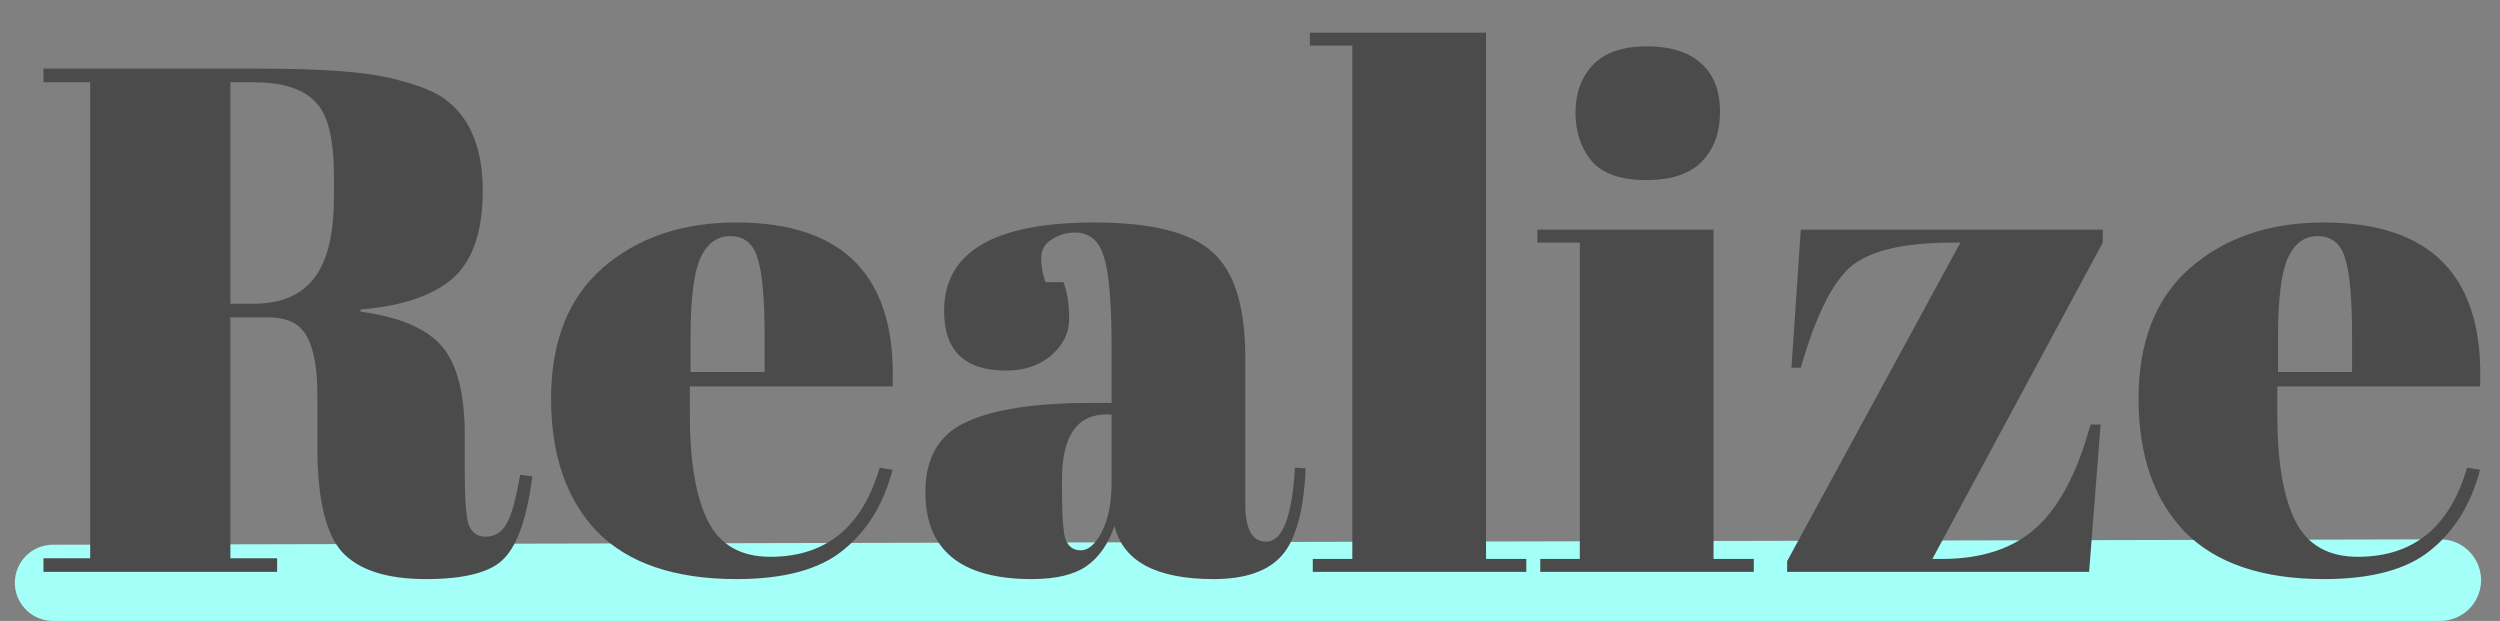 <svg width="153" height="38" viewBox="0 0 153 38" fill="none" xmlns="http://www.w3.org/2000/svg">
<rect x="0" y="0" width="153" height="38" fill="#808080" stroke="none"/>
<g clip-path="url(#clip0)">
<path d="M1.029 34.928C1.347 33.979 2.235 33.339 3.235 33.337L149.338 33.008C151.097 33.004 152.308 34.773 151.668 36.412C151.295 37.369 150.372 38 149.343 38H3.24C1.647 38 0.523 36.438 1.029 34.928Z" fill="#A4FFF8"/>
<path d="M16.432 19.424H14.1V34.164H16.96V35H2.66V34.164H5.52V5.036H2.66V4.2H15.948C19.761 4.2 22.46 4.405 24.044 4.816C25.657 5.197 26.787 5.667 27.432 6.224C28.84 7.368 29.544 9.187 29.544 11.68C29.544 14.173 28.928 15.963 27.696 17.048C26.464 18.104 24.587 18.735 22.064 18.94V19.072C24.44 19.395 26.097 20.099 27.036 21.184C27.975 22.269 28.444 24.088 28.444 26.64V28.972C28.444 30.497 28.517 31.524 28.664 32.052C28.84 32.58 29.192 32.844 29.72 32.844C30.248 32.844 30.659 32.609 30.952 32.14C31.275 31.641 31.568 30.615 31.832 29.06L32.58 29.148C32.257 31.641 31.685 33.313 30.864 34.164C30.072 35.015 28.473 35.44 26.068 35.44C23.663 35.44 21.947 34.883 20.92 33.768C19.923 32.624 19.424 30.497 19.424 27.388V24.176C19.424 22.533 19.204 21.331 18.764 20.568C18.353 19.805 17.576 19.424 16.432 19.424ZM14.1 5.036V18.588H15.508C17.18 18.588 18.412 18.075 19.204 17.048C20.025 16.021 20.436 14.349 20.436 12.032V10.756C20.436 8.439 20.04 6.913 19.248 6.18C18.485 5.417 17.253 5.036 15.552 5.036H14.1ZM45.078 35.44C41.294 35.44 38.449 34.472 36.542 32.536C34.665 30.571 33.726 27.857 33.726 24.396C33.726 20.905 34.782 18.236 36.894 16.388C39.036 14.54 41.749 13.616 45.034 13.616C51.693 13.616 54.89 16.96 54.626 23.648H42.218V25.364C42.218 28.239 42.585 30.409 43.318 31.876C44.052 33.343 45.328 34.076 47.146 34.076C50.549 34.076 52.778 32.257 53.834 28.62L54.626 28.752C54.069 30.864 53.057 32.507 51.59 33.68C50.153 34.853 47.982 35.44 45.078 35.44ZM42.262 22.768H46.794V20.612C46.794 18.236 46.648 16.623 46.354 15.772C46.09 14.892 45.533 14.452 44.682 14.452C43.861 14.452 43.245 14.921 42.834 15.86C42.453 16.769 42.262 18.353 42.262 20.612V22.768ZM66.754 24.66H68.03V21.272C68.03 18.485 67.869 16.623 67.546 15.684C67.253 14.716 66.666 14.232 65.786 14.232C65.258 14.232 64.774 14.379 64.334 14.672C63.923 14.936 63.718 15.317 63.718 15.816C63.718 16.285 63.806 16.769 63.982 17.268H65.082C65.317 17.884 65.434 18.632 65.434 19.512C65.434 20.363 65.067 21.111 64.334 21.756C63.601 22.372 62.677 22.68 61.562 22.68C59.039 22.68 57.778 21.463 57.778 19.028C57.778 15.42 60.843 13.616 66.974 13.616C70.465 13.616 72.87 14.217 74.19 15.42C75.539 16.593 76.214 18.764 76.214 21.932V30.864C76.214 32.389 76.639 33.152 77.49 33.152C78.487 33.152 79.074 31.641 79.25 28.62L79.91 28.664C79.793 31.245 79.309 33.02 78.458 33.988C77.607 34.956 76.214 35.44 74.278 35.44C70.758 35.44 68.734 34.355 68.206 32.184C67.825 33.299 67.253 34.12 66.49 34.648C65.727 35.176 64.613 35.44 63.146 35.44C58.805 35.44 56.634 33.665 56.634 30.116C56.634 28.033 57.455 26.611 59.098 25.848C60.77 25.056 63.322 24.66 66.754 24.66ZM64.994 30.072C64.994 31.597 65.067 32.58 65.214 33.02C65.39 33.46 65.698 33.68 66.138 33.68C66.607 33.68 67.033 33.313 67.414 32.58C67.825 31.817 68.03 30.776 68.03 29.456V25.364H67.722C65.903 25.364 64.994 26.699 64.994 29.368V30.072ZM80.166 2H90.946V34.208H93.41V35H80.342V34.208H82.762V2.792H80.166V2ZM100.732 11.02C99.178 11.02 98.063 10.624 97.388 9.832C96.743 9.04 96.42 8.057 96.42 6.884C96.42 5.711 96.772 4.743 97.476 3.98C98.21 3.217 99.31 2.836 100.776 2.836C102.243 2.836 103.358 3.188 104.12 3.892C104.883 4.567 105.264 5.549 105.264 6.84C105.264 8.101 104.898 9.113 104.164 9.876C103.431 10.639 102.287 11.02 100.732 11.02ZM94.088 14.056H104.868V34.208H107.332V35H94.264V34.208H96.684V14.848H94.088V14.056ZM128.689 14.056V14.848L118.261 34.208H118.833C121.297 34.208 123.233 33.563 124.641 32.272C126.049 30.981 127.149 28.884 127.941 25.98H128.557L127.853 35H109.373V34.34L119.977 14.848H119.493C116.53 14.848 114.462 15.332 113.289 16.3C112.145 17.268 111.118 19.336 110.209 22.504H109.637L110.209 14.056H128.689ZM142.231 35.44C138.447 35.44 135.601 34.472 133.695 32.536C131.817 30.571 130.879 27.857 130.879 24.396C130.879 20.905 131.935 18.236 134.047 16.388C136.188 14.54 138.901 13.616 142.187 13.616C148.845 13.616 152.043 16.96 151.779 23.648H139.371V25.364C139.371 28.239 139.737 30.409 140.471 31.876C141.204 33.343 142.48 34.076 144.299 34.076C147.701 34.076 149.931 32.257 150.987 28.62L151.779 28.752C151.221 30.864 150.209 32.507 148.743 33.68C147.305 34.853 145.135 35.44 142.231 35.44ZM139.415 22.768H143.947V20.612C143.947 18.236 143.8 16.623 143.507 15.772C143.243 14.892 142.685 14.452 141.835 14.452C141.013 14.452 140.397 14.921 139.987 15.86C139.605 16.769 139.415 18.353 139.415 20.612V22.768Z" fill="#4B4B4B"/>
</g>
<defs>
<clipPath id="clip0">
<rect width="153" height="38" fill="white"/>
</clipPath>
</defs>
</svg>
